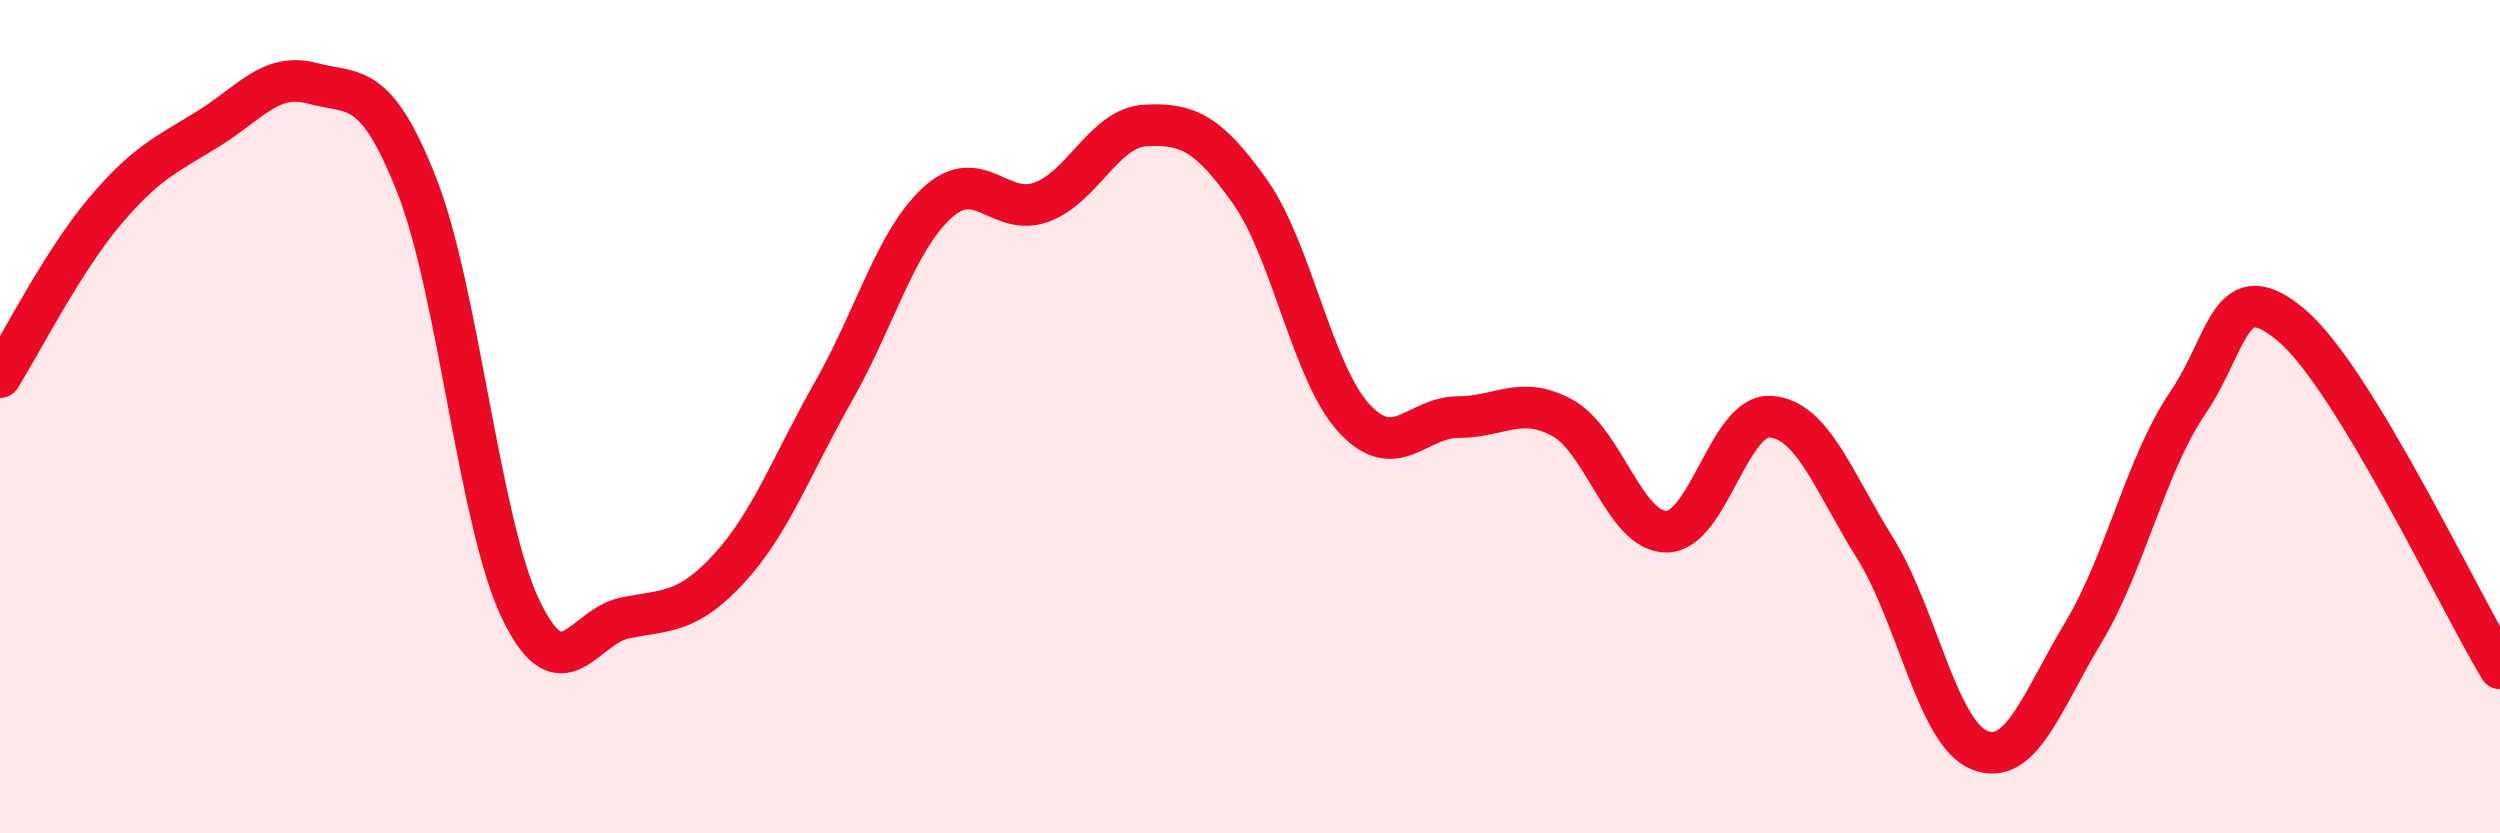 
    <svg width="60" height="20" viewBox="0 0 60 20" xmlns="http://www.w3.org/2000/svg">
      <path
        d="M 0,9.05 C 0.5,8.26 1.5,6.28 2.5,5.09 C 3.5,3.9 4,3.71 5,3.09 C 6,2.47 6.5,1.73 7.5,2 C 8.5,2.27 9,1.91 10,4.44 C 11,6.97 11.5,12.55 12.5,14.63 C 13.5,16.71 14,15.03 15,14.83 C 16,14.63 16.5,14.73 17.5,13.64 C 18.5,12.55 19,11.16 20,9.4 C 21,7.64 21.5,5.77 22.5,4.86 C 23.5,3.95 24,5.22 25,4.85 C 26,4.48 26.5,3.06 27.5,3.01 C 28.5,2.96 29,3.19 30,4.6 C 31,6.01 31.5,8.96 32.5,10.04 C 33.5,11.12 34,10.01 35,10.01 C 36,10.01 36.5,9.48 37.5,10.03 C 38.5,10.58 39,12.77 40,12.76 C 41,12.75 41.5,9.92 42.5,10 C 43.5,10.08 44,11.55 45,13.15 C 46,14.75 46.5,17.59 47.5,18 C 48.5,18.41 49,16.84 50,15.18 C 51,13.52 51.5,11.15 52.5,9.68 C 53.5,8.21 53.5,6.54 55,7.81 C 56.5,9.08 59,14.39 60,16.04L60 20L0 20Z"
        fill="#EB0A25"
        opacity="0.1"
        stroke-linecap="round"
        stroke-linejoin="round"
      />
      <path
        d="M 0,9.05 C 0.5,8.26 1.5,6.28 2.5,5.09 C 3.5,3.9 4,3.71 5,3.09 C 6,2.47 6.5,1.73 7.5,2 C 8.5,2.27 9,1.91 10,4.44 C 11,6.97 11.5,12.55 12.5,14.63 C 13.5,16.71 14,15.03 15,14.83 C 16,14.63 16.5,14.73 17.5,13.64 C 18.5,12.55 19,11.16 20,9.4 C 21,7.64 21.5,5.77 22.5,4.86 C 23.5,3.95 24,5.22 25,4.85 C 26,4.48 26.5,3.06 27.5,3.01 C 28.5,2.96 29,3.19 30,4.6 C 31,6.01 31.5,8.96 32.5,10.04 C 33.5,11.12 34,10.01 35,10.01 C 36,10.01 36.5,9.48 37.5,10.03 C 38.5,10.58 39,12.77 40,12.76 C 41,12.75 41.5,9.92 42.5,10 C 43.5,10.08 44,11.55 45,13.15 C 46,14.75 46.5,17.59 47.5,18 C 48.5,18.41 49,16.84 50,15.18 C 51,13.52 51.5,11.15 52.5,9.68 C 53.5,8.21 53.5,6.54 55,7.81 C 56.5,9.08 59,14.39 60,16.04"
        stroke="#EB0A25"
        stroke-width="1"
        fill="none"
        stroke-linecap="round"
        stroke-linejoin="round"
      />
    </svg>
  